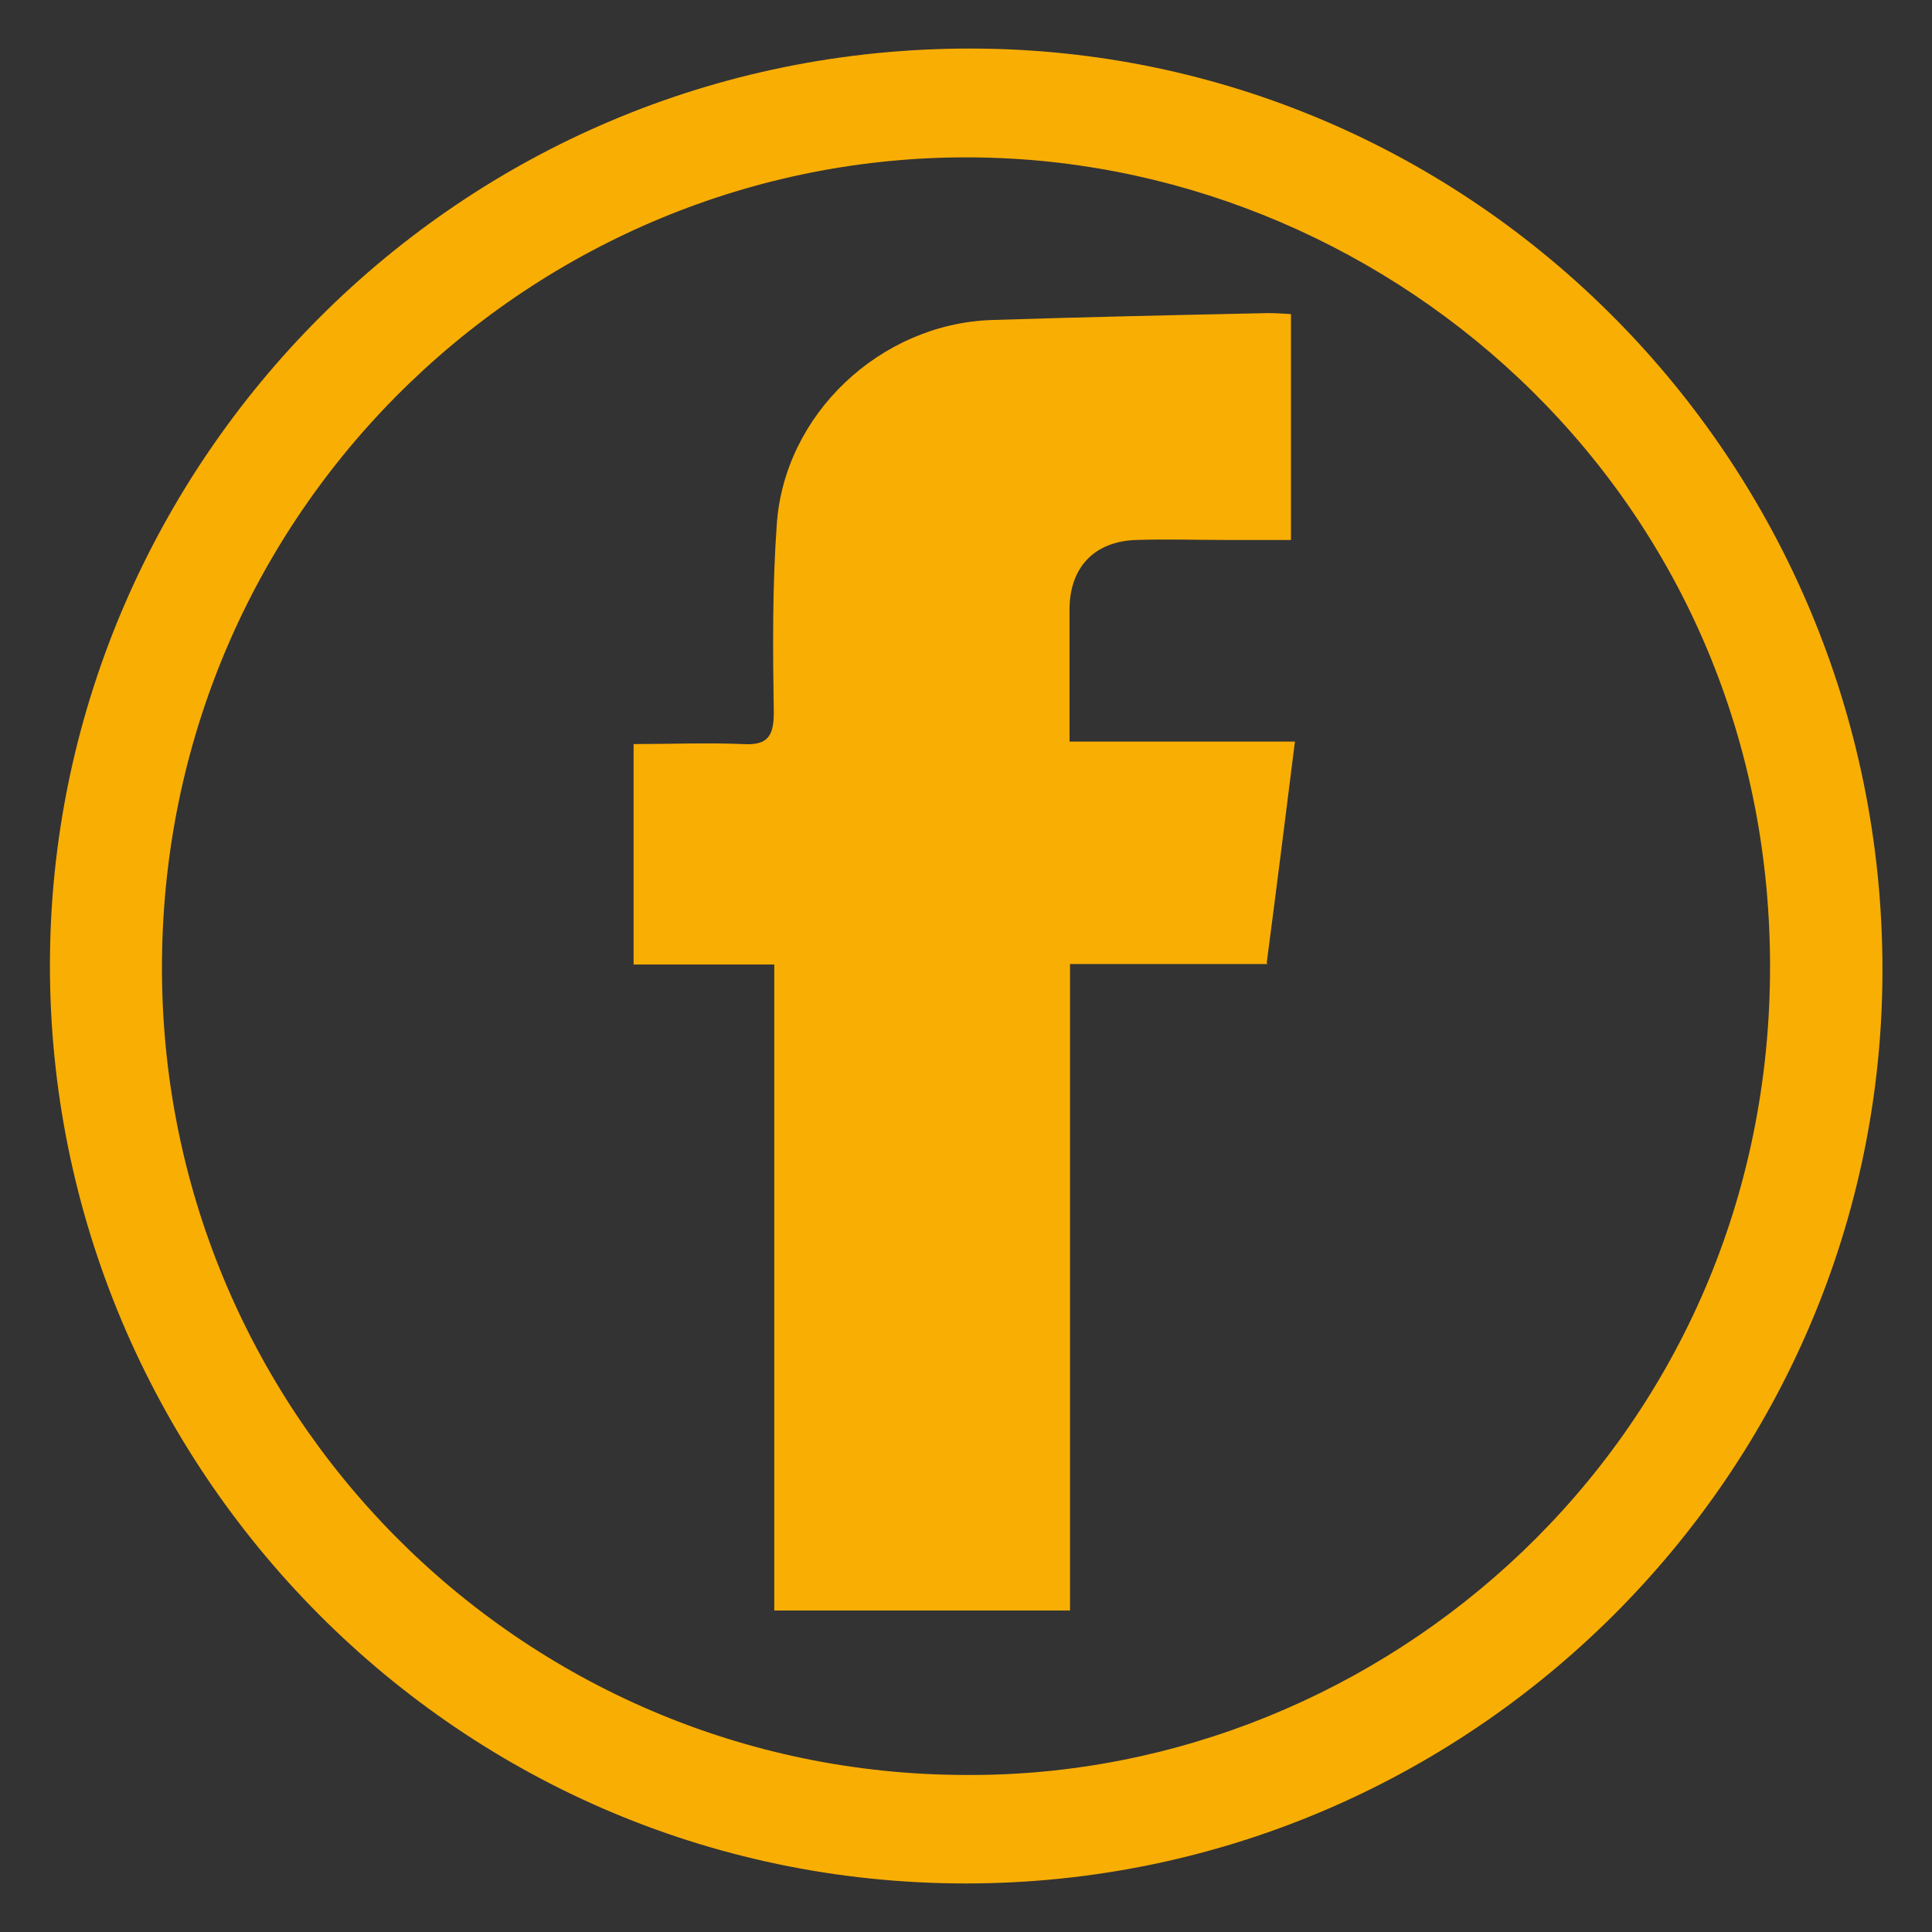 <?xml version="1.0" encoding="UTF-8"?>
<svg id="Capa_1" data-name="Capa 1" xmlns="http://www.w3.org/2000/svg" xmlns:xlink="http://www.w3.org/1999/xlink" viewBox="0 0 39 39">
  <rect x="0" y="0" width="39" height="39" fill="#333333" stroke="none"/>
  <defs>
    <style>
      .cls-1, .cls-2 {
        fill: none;
      }

      .cls-3 {
        fill: #fff;
        stroke-miterlimit: 10;
        stroke-width: 1.6px;
      }

      .cls-3, .cls-2 {
        stroke: #fff;
      }

      .cls-4 {
        clip-path: url(#clippath-1);
      }

      .cls-2 {
        stroke-linecap: round;
        stroke-linejoin: round;
        stroke-width: .2px;
      }

      .cls-5 {
        fill: #f9ae04;
      }

      .cls-6 {
        clip-path: url(#clippath);
      }
    </style>
    <clipPath id="clippath">
      <rect class="cls-1" x="681.99" y="-390.23" width="1920" height="400"/>
    </clipPath>
    <clipPath id="clippath-1">
      <rect class="cls-1" x="149.79" y="-390.23" width="400" height="400"/>
    </clipPath>
  </defs>
  <g class="cls-6">
    <path class="cls-2" d="M952.23-286.03c27.68,2.19,55.38,9.38,81.28,26.16,23.45,14.76,44.53,37.75,67.27,55.05,110.29,80.33,231.18,6.57,342.06-33.61,46.44-18.02,93.29-35.58,140.95-40.16,51.33-.28,102.68,2.31,153.73-9.68,80.8-14.58,162.07-42.65,243.57-29.29,37.39,8.77,73.04,31.6,107.64,56.5,87.65,60.63,171.51,156.84,268.34,165.62,102.56-.77,162.46-175.23,254.97-223.09,47.44-24.66,56.04-.21,89.15,52.73,32.04,53.08,61.66,110.94,96.71,158.53,12.5,17.94,27,30.12,41.27,43.28,16.57,16.76,32.09,36.5,47.42,56.42,62.68,79.28,120.05,177.14,193.28,228.11,28.14,17.8,58.52,13.82,87.92,11.32,43.35-4.64,86.29,14.37,124.79,47.82,141.09,118.34,277.57,252.02,419.8,366.79-165.81-10.98-331.61-22-497.41-33.01-102.01-5.25-203.98-17.86-306.07-15.01-196.03,6.75-391.03,59.65-587.37,47.28-278.74-24.89-548.83-163.27-825.83-213.72-96.15-17.62-193.2-16.95-289.64-7.29-98.79,10.59-197.3,29.62-296.38,31.08-112.6,1.55-225.09-11.89-337.61-17.72-182.86-12.06-365.73-23.91-548.59-36.28,51.28-43.98,106.79-71.55,163.43-85.85,56.44-15.54,115.2-17.56,168.46-55.96,92.81-69.79,147.92-223.92,223.87-330.92,31.31-39.69,68.67-62.83,102.74-94.78,34.3-26.8,66.34-63.52,102.38-83.04,54.73-24.57,114.2-6.21,167.86-37.28Z"/>
  </g>
  <g class="cls-4">
    <g>
      <g>
        <path class="cls-2" d="M214.57-182.79c15.6,1.24,31.21,5.29,45.8,14.74,13.21,8.32,25.09,21.27,37.91,31.02,62.15,45.26,130.27,3.7,192.75-18.94,26.17-10.15,52.57-20.05,79.43-22.63,28.92-.16,57.86,1.3,86.62-5.45,45.53-8.22,91.33-24.03,137.25-16.5,21.07,4.94,41.16,17.81,60.66,31.83,49.39,34.16,96.64,88.38,151.21,93.32,57.79-.43,91.54-98.74,143.68-125.71,26.73-13.89,31.58-.12,50.24,29.71,18.06,29.91,34.75,62.51,54.5,89.33,7.04,10.11,15.22,16.97,23.25,24.39,9.34,9.44,18.08,20.57,26.72,31.79,35.32,44.67,67.65,99.82,108.91,128.54,15.86,10.03,32.97,7.79,49.54,6.38,24.43-2.61,48.63,8.1,70.32,26.95,79.5,66.68,156.41,142.01,236.56,206.68-93.43-6.19-186.86-12.4-280.29-18.6-57.48-2.96-114.94-10.06-172.47-8.46-110.46,3.8-220.34,33.61-330.98,26.64-157.07-14.03-309.26-92-465.35-120.43-54.18-9.93-108.87-9.55-163.21-4.11-55.67,5.96-111.18,16.69-167.01,17.51-63.45.88-126.84-6.7-190.24-9.98-103.04-6.8-206.09-13.47-309.13-20.44,28.89-24.78,60.18-40.32,92.09-48.37,31.8-8.76,64.92-9.9,94.93-31.53C-69.45,85.56-38.4-1.29,4.4-61.59c17.64-22.37,38.7-35.41,57.89-53.41,19.33-15.1,37.38-35.79,57.69-46.79,30.84-13.85,64.35-3.5,94.59-21.01Z"/>
        <path class="cls-2" d="M-105.79,110.98c86.34,5.23,170.55-33.26,255.69-50.91,58.96-14.54,118.57-1.32,177.69-12.45,109.9-14.04,224.02-64.51,331.66-2.1,100.74,51.37,198.64,153.1,307.29,130.95,76.64-13.04,148.72-67.28,225.59-77.75,41-4.52,82.1,3.3,123.05,6.61,68.86,7.57,137.64,17.32,206.62,21.69"/>
        <path class="cls-2" d="M-79.53,78.42C3.26,82.51,84.52,50.8,166.45,36.14c57.28-12.21,115.11-.77,172.43-12.28,125.8-21.57,222-57.42,345.28,21.66,89.16,50,179.48,125.88,275.83,104.15,73.99-14.1,143.92-66.04,218.52-73.19,105.74-2.39,210.49,31.55,316.12,36.15"/>
        <path class="cls-2" d="M-55.05,39.42C23.78,44.3,101.88,21.69,180.28,11.91c56.6-8.62,113.49,2.38,170.01-8.8,178.78-34.15,225.13-31.52,396.16,68.05,67.54,37.1,138.58,70.33,210.09,52.5,57.47-12.41,112.49-46.02,169.82-59.73,44.31-11.31,89.23-2.5,133.5,5.16,70.8,13.46,141.16,35.2,212.48,39.73"/>
        <path class="cls-2" d="M-32.26-1.1C44.24,5.35,120.61-8.22,197.03-12.1c34.49-2.67,68.96.95,103.44,1.69,32.83-.28,65.53-5.81,98.2-10.76,45.27-7.06,90.98-11.66,136.29-2.87,75.1,14.43,146.93,55.35,219.46,89.34,64.09,29.85,131.26,51.22,197.72,34.47,52.71-12.28,103.61-40.91,156.43-52.14,43.83-10,88.12-.25,131.61,10.14,70.87,17.7,141.02,45.95,212.75,52.06"/>
        <path class="cls-2" d="M-11.03-38.26c100.96,10.1,202.22-1.86,303.17,8.95,60.36,4.3,120.29-14.57,180.64-12.54,35.95.61,71.7,9.84,106.5,24.71,57.57,19.79,113.72,49.69,170.98,71.77,63.69,24.89,130,40.97,195.13,24.05,51.72-12.74,102.03-39.5,154.19-47.53,113.68-13.21,222.05,68.58,334.78,78.75"/>
        <path class="cls-2" d="M8.74-67.12c105.01,8.38,210.14,14.24,315.17,20.8,48.45-.89,96.62-14.17,145.12-11.28,44.29,1.09,87.34,19.63,129.67,40.11,44.41,20.28,88.77,41.14,133.76,57.5,64.53,23.07,131.42,39.57,197.15,22.22,55.29-13.55,109.24-42.15,165.23-47.45,109.16-6.8,211.56,78.19,319.79,88.54"/>
        <path class="cls-2" d="M27.18-84.73c102.14,6.23,204.18,18.82,306.35,22.74,41.3-.84,82.24-12.26,123.54-12.82,48.26-1.86,95.84,15.53,141.4,41.38,40.4,21.36,80.79,43.02,121.94,59.89,60.37,25.89,123.24,38,185.01,19.78,61.17-14.87,121.26-43.75,183.26-47.63,102.98-1.76,200.87,75.67,303.36,86.42"/>
        <path class="cls-2" d="M313.14-127.54c-5.34,10.29-8.45,3.63-14.6,4.96-5.26,2.61-8.72,10.83-13.37,15.45-7.24,8.19-15.36,13.52-23.24,19.59C223.87-58.14,198.83,2.16,167.02,46.13,123.01,110.89,73.17,162.6,28.94,227.12"/>
        <path class="cls-2" d="M297.73-137.45c-8.03,12.42-19.12,2.71-28.44,8.05-7.44,4.1-12.93,14.6-19.97,20.26-9.88,9.17-20.38,16.08-30.3,25.13C180.93-50.1,156.13,12.49,122.97,57.39,76.72,122.04,20.07,160-26.87,223.44"/>
        <path class="cls-2" d="M284.37-148.73c-13.3,14.3-30.1,3.2-44.47,11.66-8.62,4.46-15.34,15.44-23.4,21.97-12.95,11.7-26.46,21.52-39.13,34.16-38.45,36.89-62.59,103.11-96.87,149.08C55.63,104.31,24.98,125.06-4.65,147.37c-27.18,20.4-53.55,43.89-78.21,72.39"/>
        <path class="cls-2" d="M271.21-160.15c-18.24,15.31-39.83,4.9-59.03,14.35-11.27,4.65-20.15,18.15-30.49,26.44-17.96,15.89-36.27,30.73-53.33,49.38C88.1-19.86,61.86,57.93,18.74,102.57c-24.68,24.55-52.63,36.4-79.47,52.27-27.26,15.68-53.67,35.63-78.31,61.24"/>
        <path class="cls-2" d="M256.42-170.45c-23.74,16.69-50.9,5.79-75.38,18.03-12.69,5.95-23.09,20.54-34.92,29.93-19.77,17.9-40.06,34.41-58.84,55.25C46.41-12.26,19.05,69.68-27.04,114.15c-26.19,22.94-55.64,30.4-83.93,42.8-29.37,12.34-57.95,30.25-84.46,55.41"/>
        <path class="cls-2" d="M238.16-178.42c-27.55,17.22-58.38,6.93-86.62,19.85-16.28,7.68-30.04,25.65-45.29,37.59-20.08,18.75-41.39,34.38-60.22,56.69C4.48-6.11-24.3,78.61-73.1,121.67c-27.7,22.07-58.62,26.05-88.34,35.75-31.42,9.6-62.17,25.96-90.56,51.19"/>
      </g>
      <g>
        <path class="cls-3" d="M27.69,35.59c-.54-.06-1.86,1.17-.68,1.21.54.06,1.86-1.17.68-1.21Z"/>
        <path class="cls-3" d="M7.87-.04c-.55-.14-1.81,1.07-.68,1.26.55.14,1.81-1.07.68-1.26Z"/>
      </g>
    </g>
  </g>
  <g id="YXbehn">
    <g>
      <path class="cls-5" d="M19.5,38.02c-10.46,0-18.64-8.65-18.49-18.8C1.15,9.35,9.22.97,19.6.98c10.15.01,18.39,8.33,18.4,18.58.01,10.16-8.31,18.46-18.5,18.46ZM19.5,35.83c8.44.05,16.13-6.72,16.23-16.13.1-9.57-7.56-16.36-15.9-16.52C10.98,3,3.36,10.11,3.27,19.37c-.09,9.09,7.22,16.45,16.23,16.46Z"/>
      <path class="cls-5" d="M25.59,19.46h-3.99v13.05h-5.97v-13.04h-2.84v-4.45c.74,0,1.47-.03,2.2,0,.49.03.63-.14.63-.63-.02-1.27-.03-2.54.06-3.8.15-2.23,2.09-4.05,4.33-4.13,1.86-.06,3.73-.1,5.59-.14.14,0,.28.01.46.02v4.56c-.42,0-.85,0-1.28,0-.62,0-1.23-.02-1.85,0-.84.03-1.33.55-1.34,1.38,0,.88,0,1.75,0,2.69h4.55c-.19,1.51-.37,2.95-.57,4.47Z"/>
    </g>
  </g>
</svg>